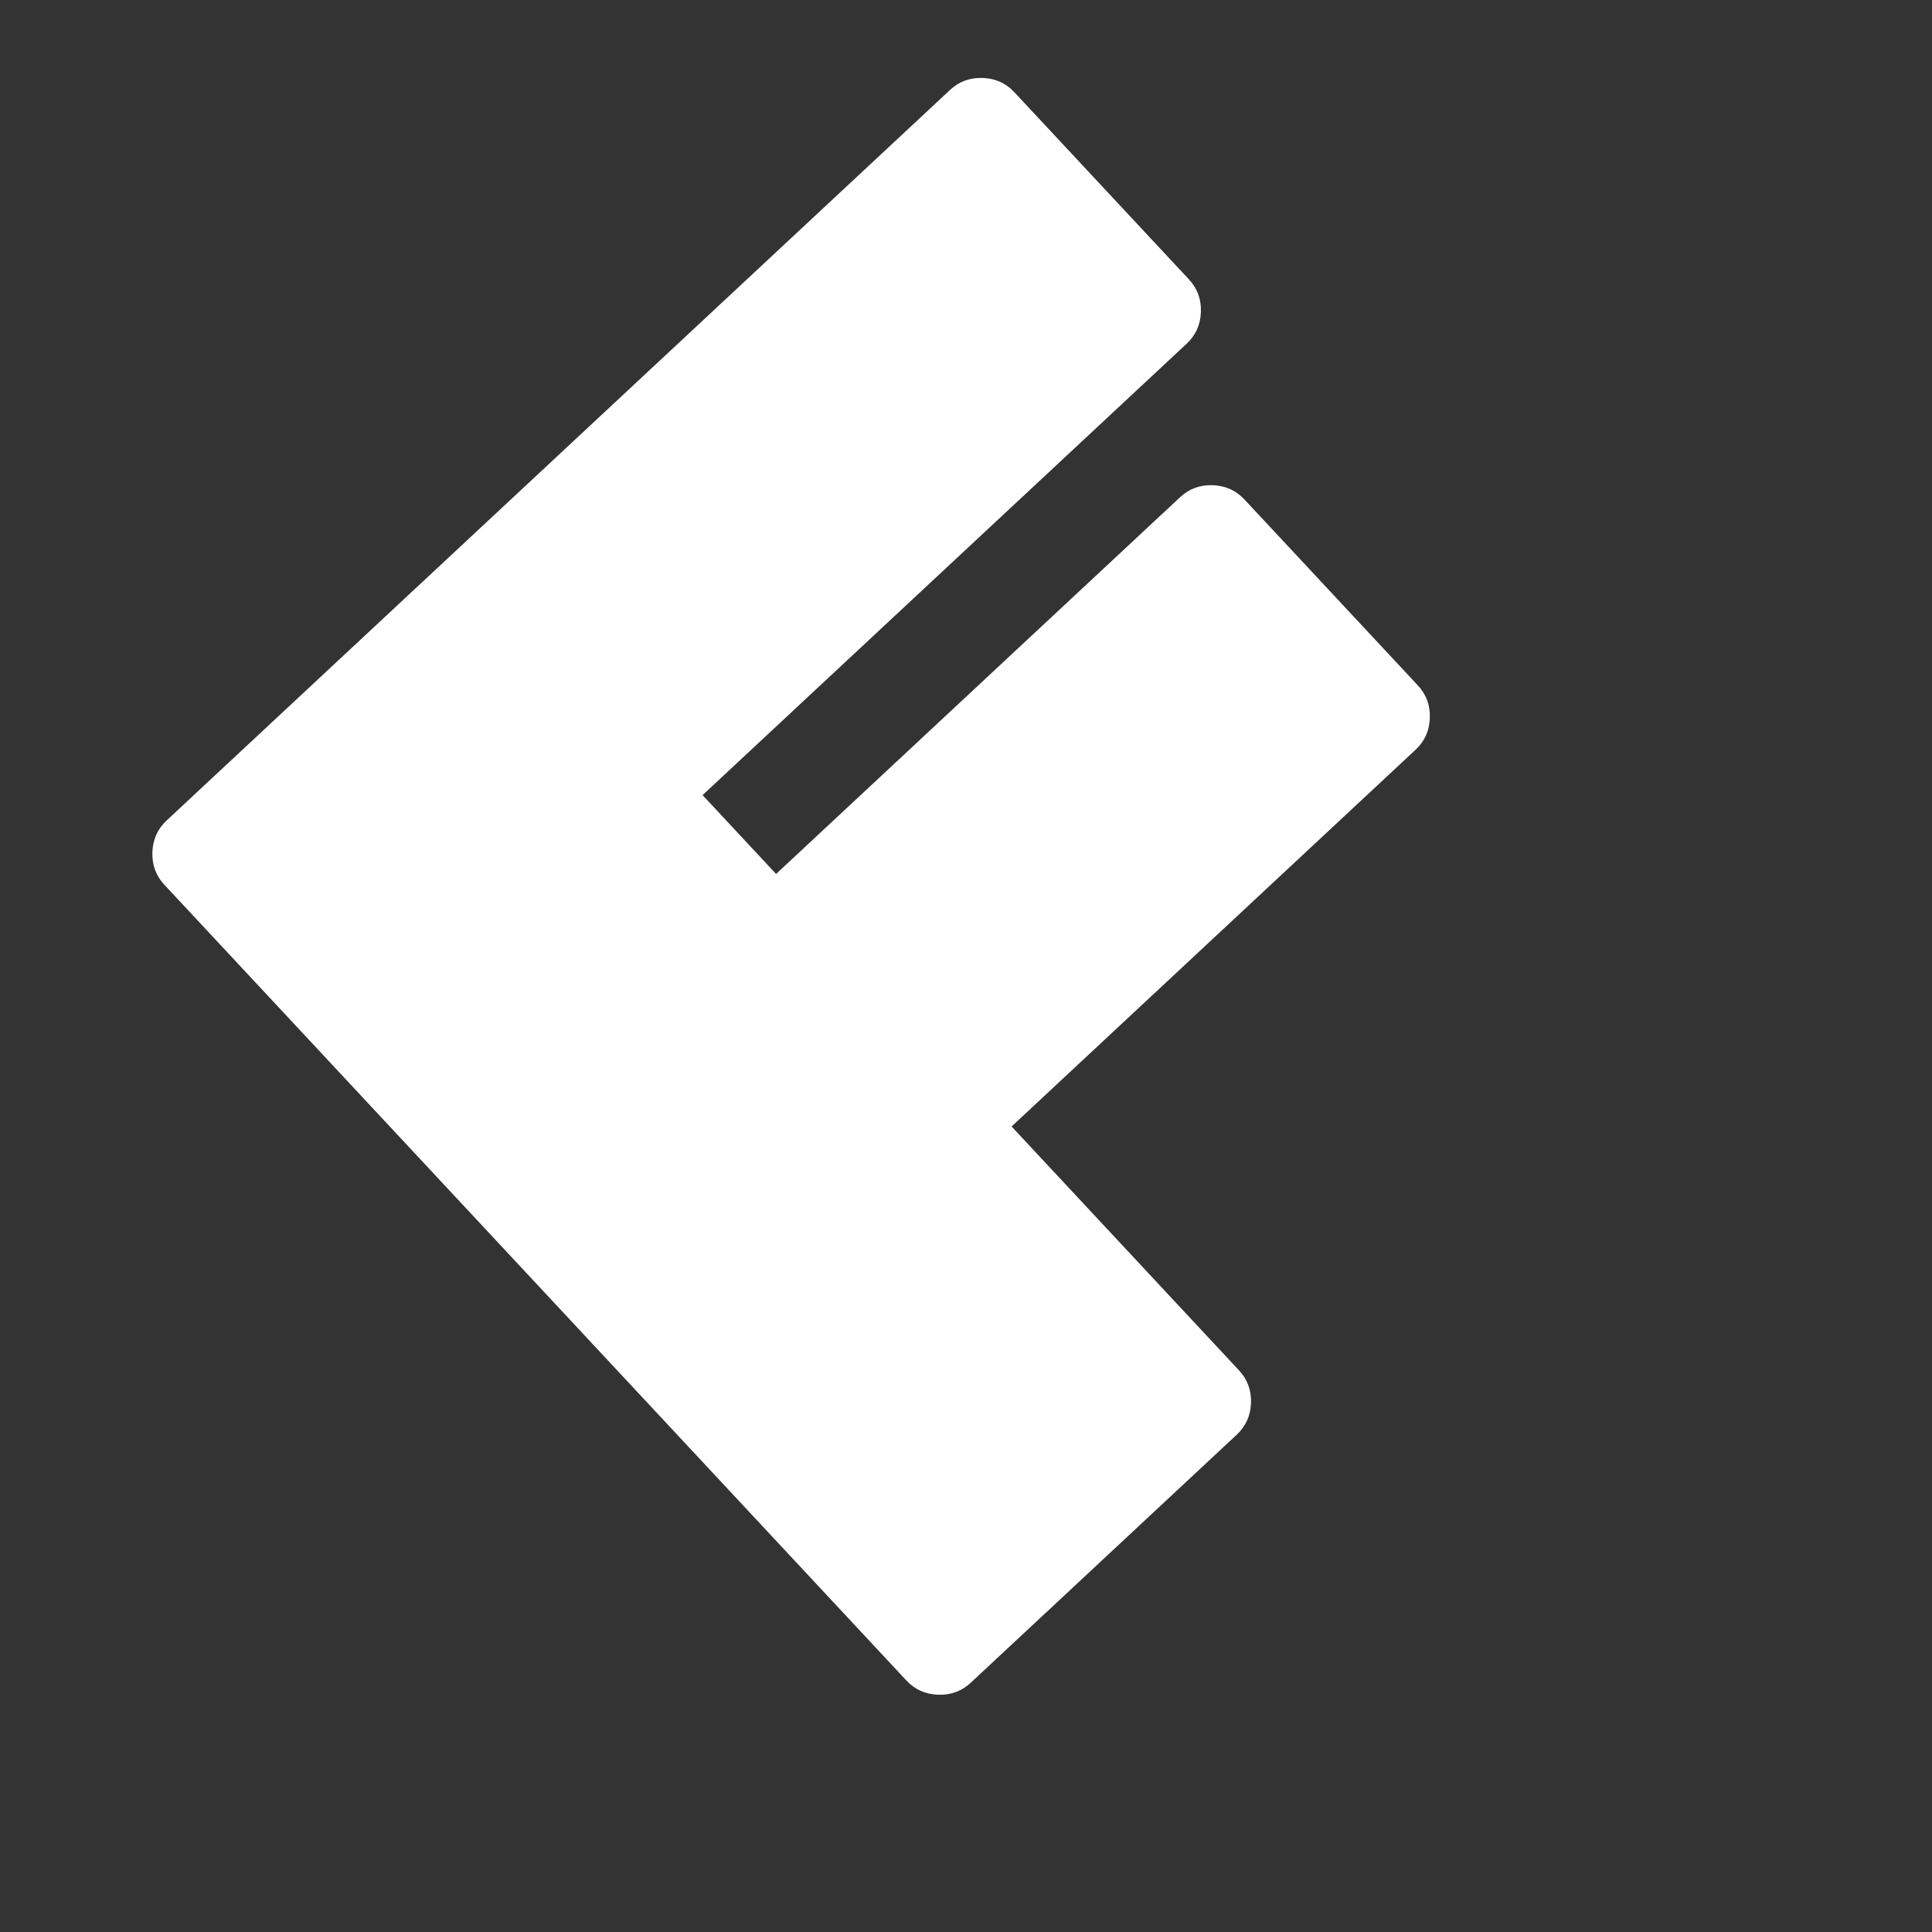 <svg width="89" height="89" viewBox="0 0 89 89" fill="none" xmlns="http://www.w3.org/2000/svg">
<rect x="0" y="0" width="89" height="89" fill="#333333" stroke="none"/>
<path d="M43.766 4.142C44.182 3.754 44.682 3.57 45.267 3.591C45.852 3.611 46.338 3.83 46.726 4.246L54.77 12.871C55.158 13.287 55.342 13.788 55.321 14.373C55.301 14.957 55.082 15.444 54.666 15.832L32.365 36.628L35.752 40.26L54.364 22.903C54.781 22.515 55.281 22.331 55.866 22.352C56.451 22.372 56.937 22.59 57.325 23.007L65.316 31.575C65.704 31.991 65.888 32.492 65.867 33.077C65.847 33.662 65.628 34.148 65.212 34.536L46.6 51.893L57.077 63.128C57.465 63.544 57.649 64.045 57.629 64.63C57.608 65.215 57.39 65.701 56.974 66.089L44.717 77.519C44.3 77.907 43.8 78.091 43.215 78.07C42.63 78.05 42.144 77.832 41.756 77.416L7.572 40.758C7.184 40.342 7 39.841 7.02 39.257C7.041 38.672 7.259 38.185 7.675 37.797L43.766 4.142Z" fill="white"/>
</svg>
